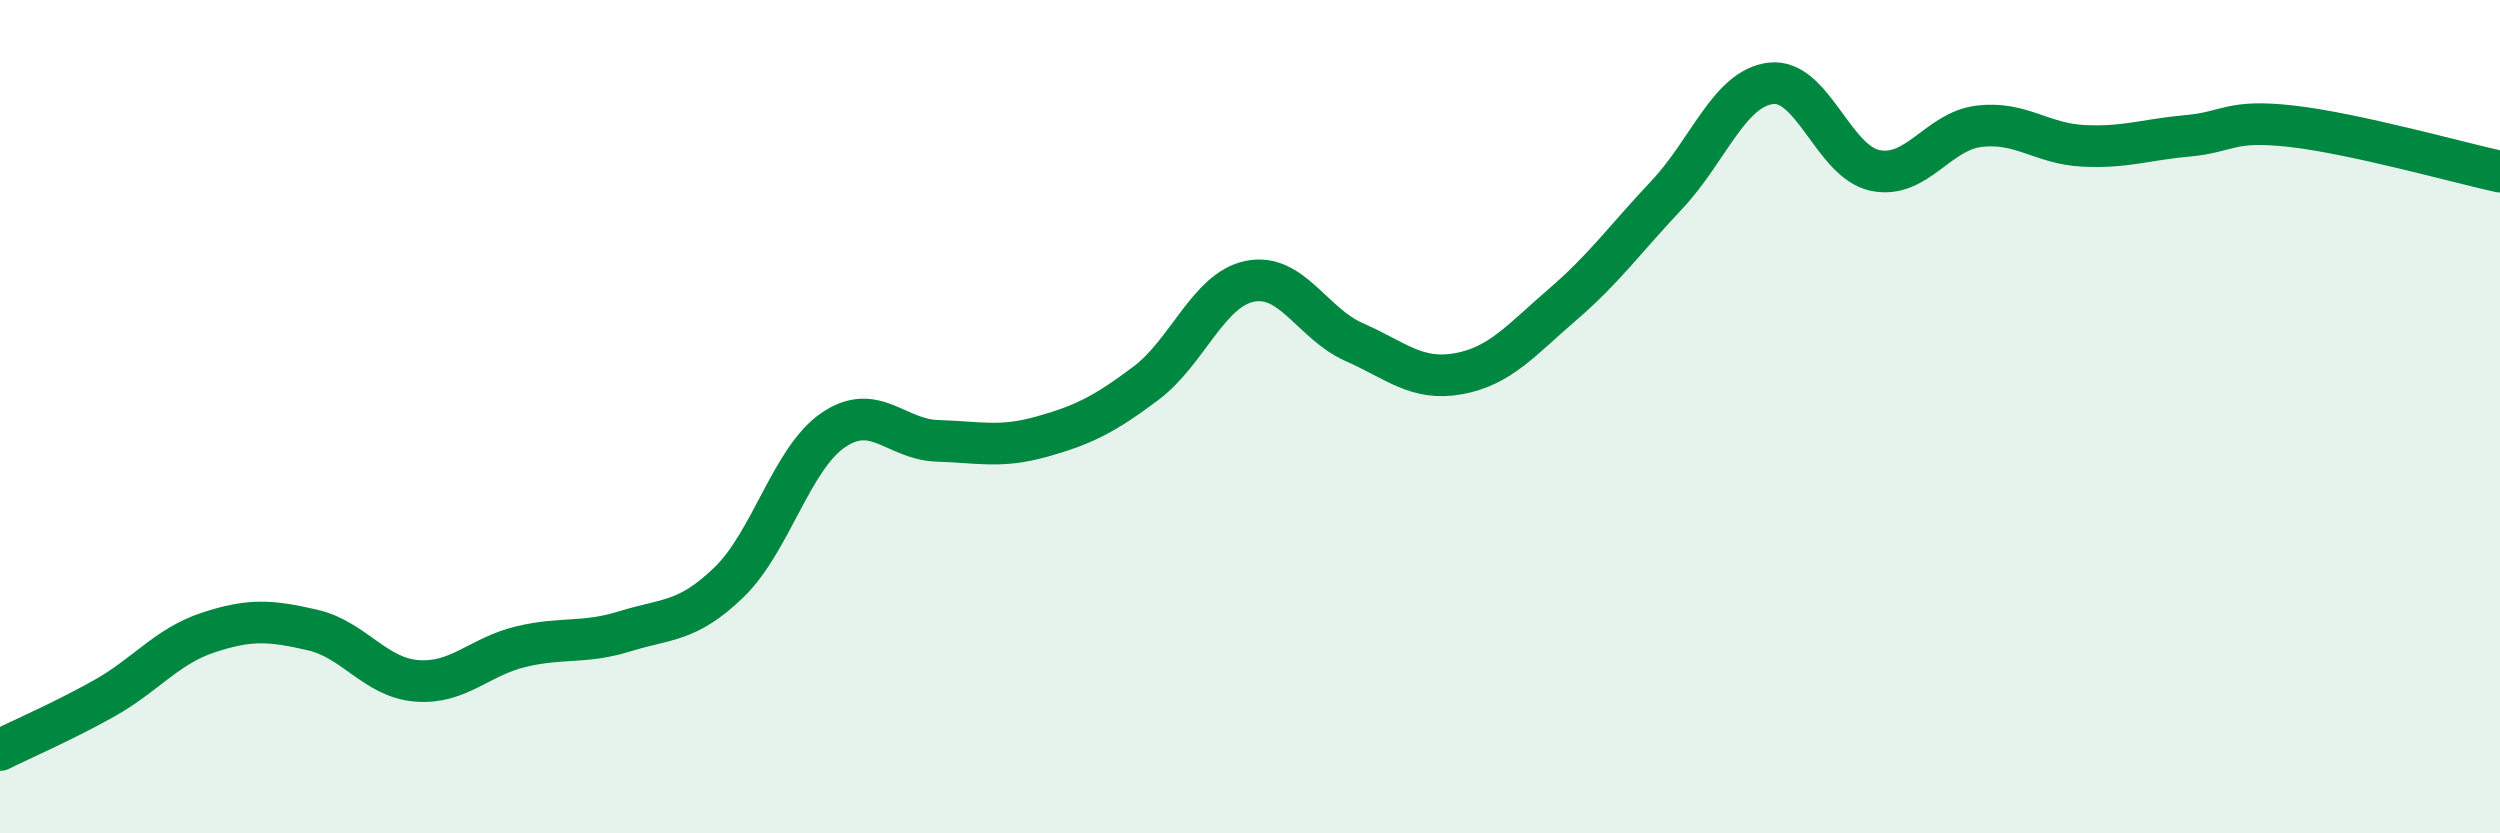 
    <svg width="60" height="20" viewBox="0 0 60 20" xmlns="http://www.w3.org/2000/svg">
      <path
        d="M 0,18 C 0.5,17.75 1.5,17.32 2.5,16.76 C 3.5,16.2 4,15.51 5,15.18 C 6,14.85 6.5,14.89 7.5,15.12 C 8.5,15.35 9,16.26 10,16.34 C 11,16.42 11.5,15.76 12.5,15.52 C 13.5,15.28 14,15.46 15,15.15 C 16,14.84 16.5,14.94 17.5,13.97 C 18.5,13 19,11 20,10.32 C 21,9.64 21.5,10.55 22.5,10.58 C 23.5,10.61 24,10.76 25,10.48 C 26,10.2 26.5,9.95 27.5,9.2 C 28.5,8.45 29,6.95 30,6.75 C 31,6.55 31.5,7.77 32.5,8.21 C 33.5,8.65 34,9.15 35,8.97 C 36,8.79 36.5,8.17 37.5,7.31 C 38.5,6.45 39,5.74 40,4.68 C 41,3.62 41.5,2.12 42.5,2 C 43.5,1.88 44,3.88 45,4.09 C 46,4.3 46.5,3.15 47.5,3.03 C 48.5,2.91 49,3.45 50,3.5 C 51,3.55 51.5,3.35 52.5,3.26 C 53.5,3.17 53.5,2.86 55,3.03 C 56.5,3.2 59,3.9 60,4.12L60 20L0 20Z"
        fill="#008740"
        opacity="0.1"
        stroke-linecap="round"
        stroke-linejoin="round"
      />
      <path
        d="M 0,18 C 0.5,17.75 1.5,17.32 2.5,16.76 C 3.5,16.2 4,15.51 5,15.18 C 6,14.85 6.5,14.89 7.5,15.12 C 8.5,15.35 9,16.26 10,16.34 C 11,16.42 11.5,15.76 12.5,15.52 C 13.5,15.28 14,15.46 15,15.15 C 16,14.84 16.5,14.94 17.5,13.97 C 18.5,13 19,11 20,10.32 C 21,9.64 21.5,10.55 22.5,10.58 C 23.5,10.61 24,10.76 25,10.48 C 26,10.2 26.5,9.95 27.5,9.2 C 28.5,8.45 29,6.95 30,6.75 C 31,6.55 31.5,7.77 32.5,8.21 C 33.5,8.65 34,9.15 35,8.97 C 36,8.79 36.5,8.17 37.5,7.31 C 38.5,6.45 39,5.74 40,4.68 C 41,3.62 41.5,2.12 42.5,2 C 43.5,1.88 44,3.88 45,4.09 C 46,4.3 46.5,3.15 47.5,3.03 C 48.5,2.91 49,3.45 50,3.5 C 51,3.55 51.5,3.35 52.5,3.26 C 53.5,3.17 53.5,2.86 55,3.03 C 56.5,3.2 59,3.9 60,4.12"
        stroke="#008740"
        stroke-width="1"
        fill="none"
        stroke-linecap="round"
        stroke-linejoin="round"
      />
    </svg>
  